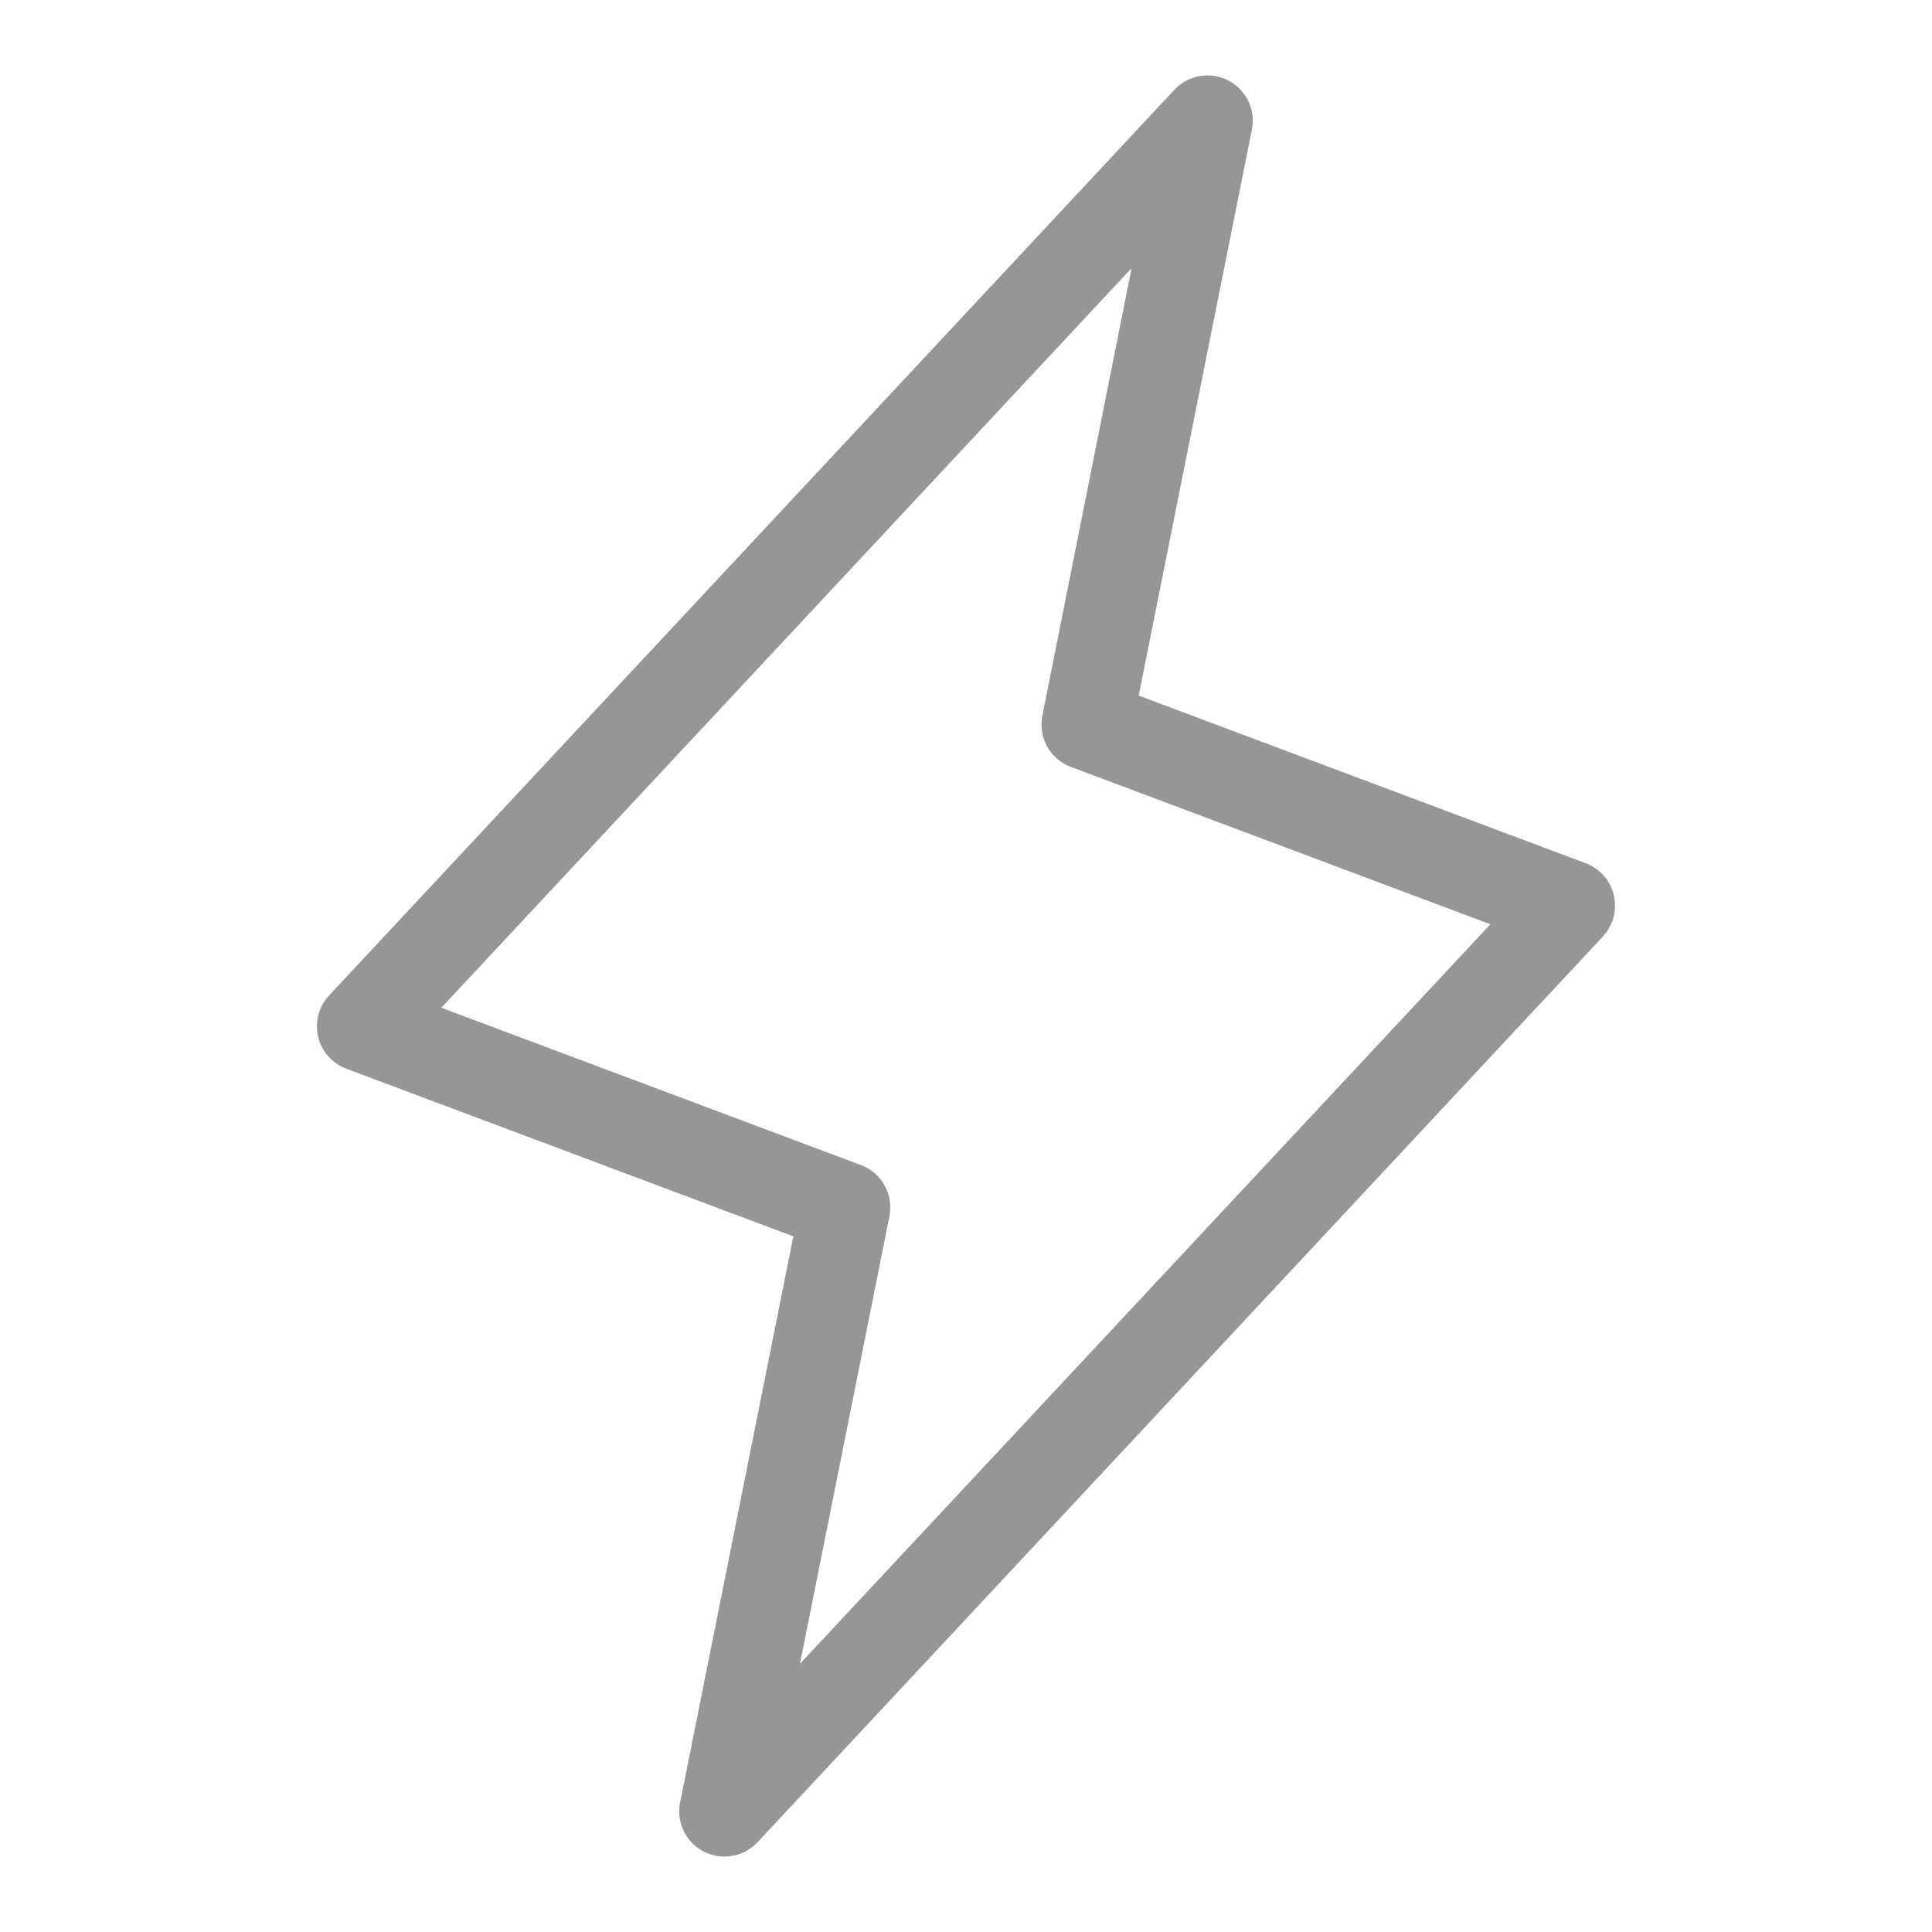 <svg xmlns="http://www.w3.org/2000/svg" viewBox="0 0 256 256" focusable="false" color="rgb(150, 150, 150)" style="user-select: none; width: 100%; height: 100%; display: inline-block; fill: rgb(150, 150, 150); color: rgb(150, 150, 150); flex-shrink: 0;"><g color="rgb(150, 150, 150)" weight="light"><path d="M213.84,118.63a6,6,0,0,0-3.73-4.25L150.88,92.17l15-75a6,6,0,0,0-10.27-5.27l-112,120a6,6,0,0,0,2.28,9.71l59.23,22.21-15,75a6,6,0,0,0,3.14,6.52A6.07,6.07,0,0,0,96,246a6,6,0,0,0,4.39-1.91l112-120A6,6,0,0,0,213.84,118.63ZM106,220.46l11.85-59.28a6,6,0,0,0-3.77-6.8l-55.6-20.85,91.46-98L138.12,94.82a6,6,0,0,0,3.77,6.8l55.6,20.85Z"></path></g></svg>